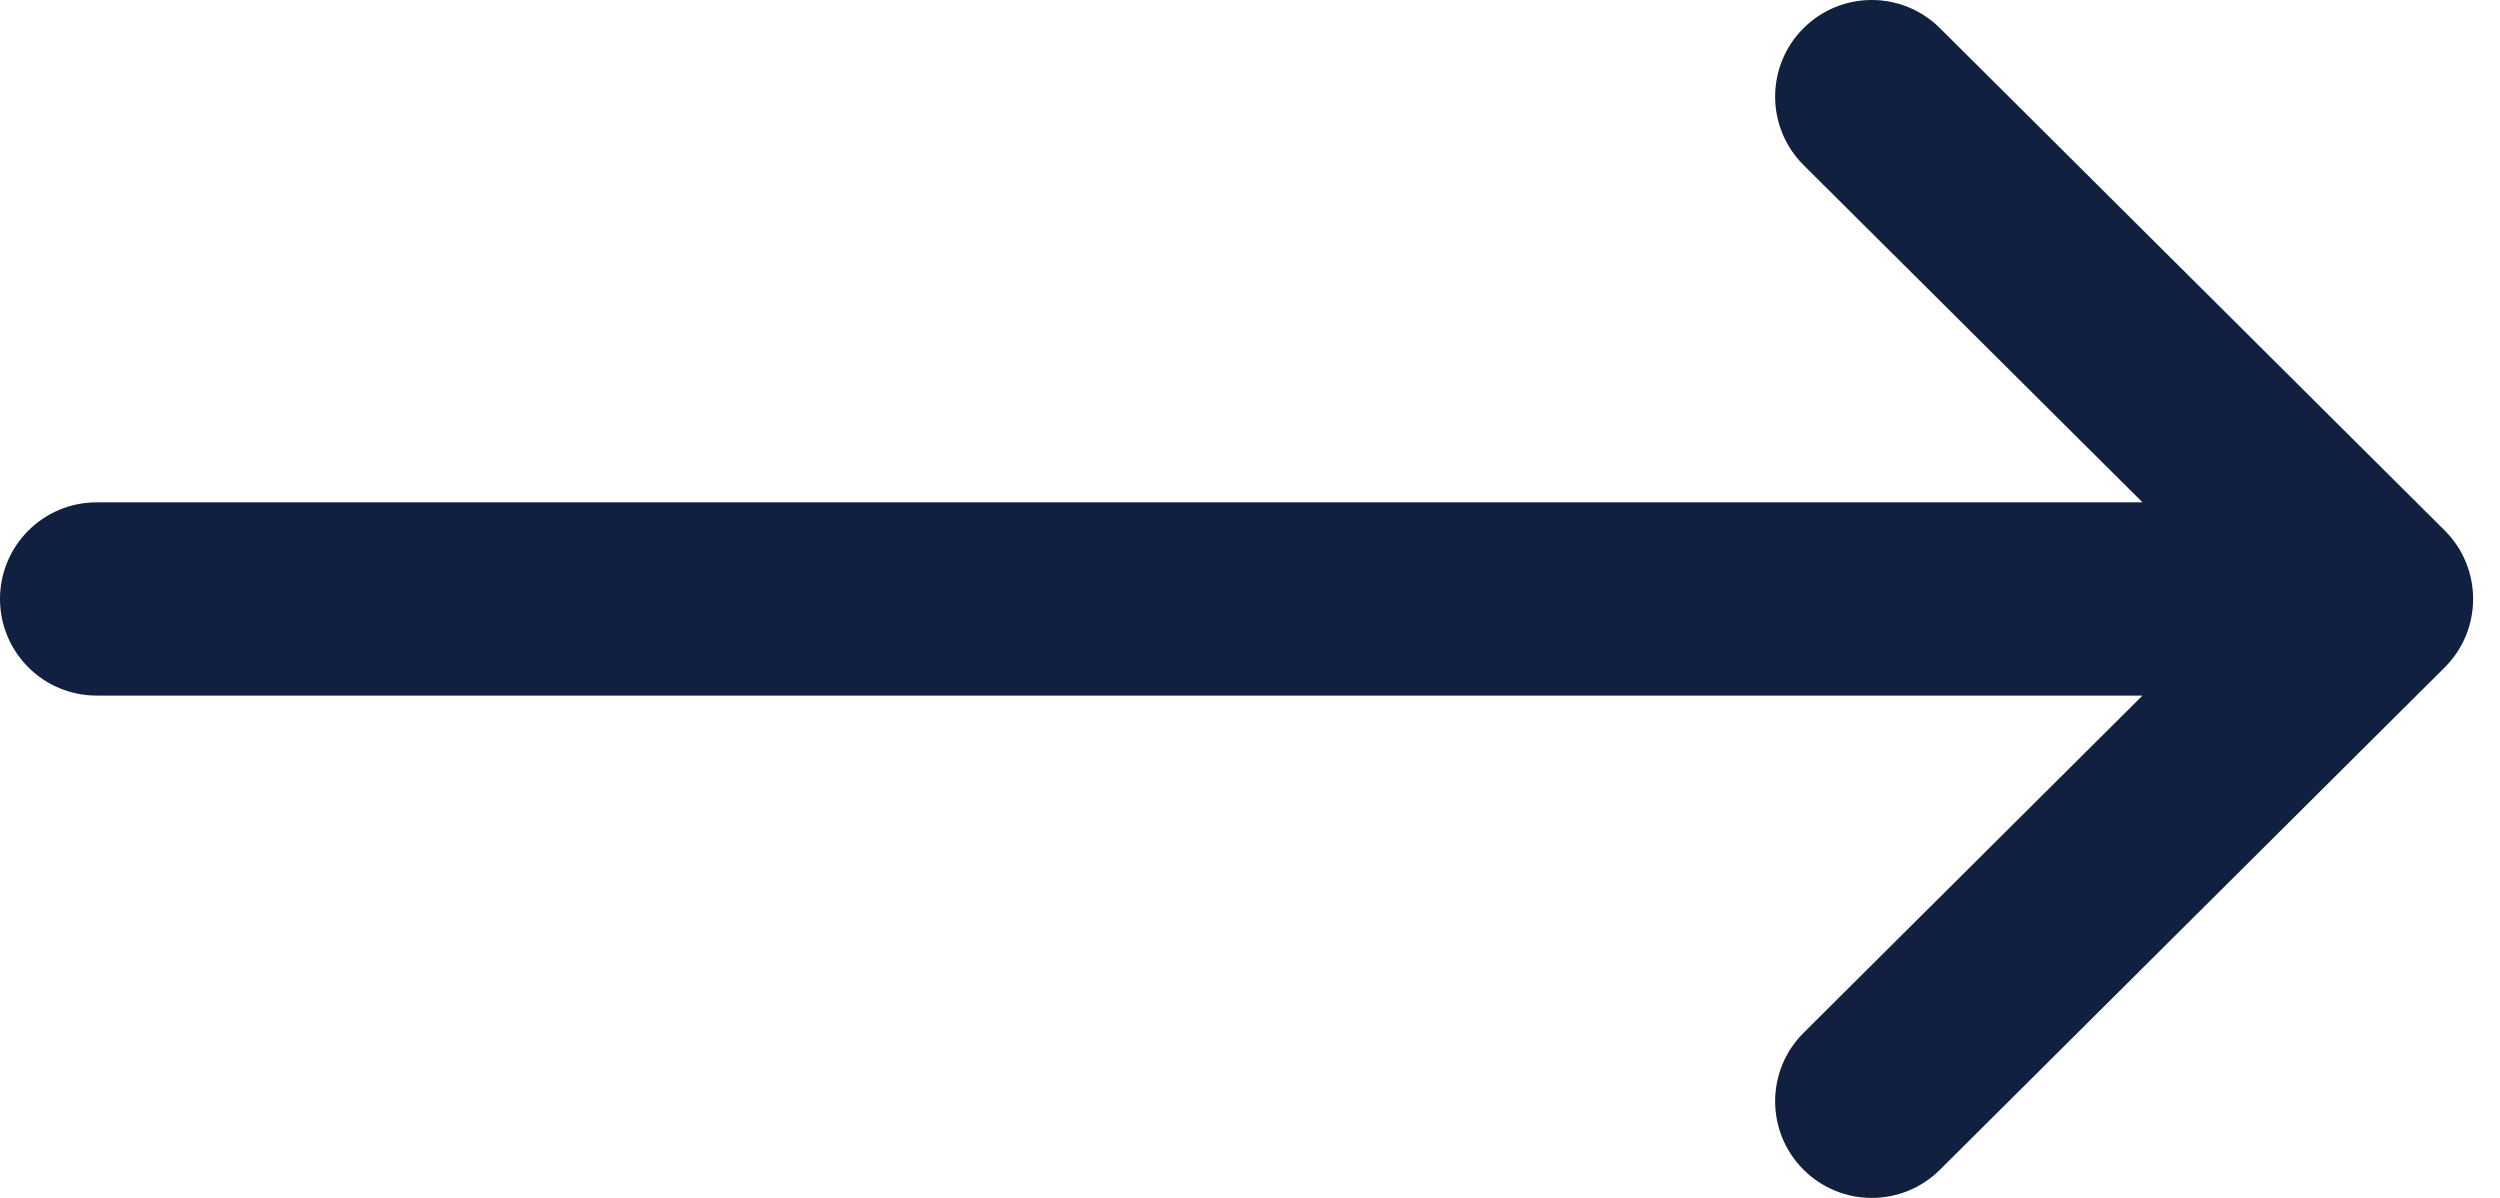 <svg width="48" height="23" viewBox="0 0 48 23" fill="none" xmlns="http://www.w3.org/2000/svg">
<path d="M46.94 10.187C46.939 10.187 46.939 10.186 46.938 10.185L37.246 0.54C36.52 -0.182 35.346 -0.18 34.623 0.546C33.9 1.272 33.903 2.447 34.629 3.17L41.136 9.645H1.855C0.83 9.645 0 10.476 0 11.5C0 12.524 0.83 13.355 1.855 13.355H41.136L34.629 19.83C33.903 20.553 33.9 21.727 34.623 22.453C35.346 23.18 36.52 23.182 37.246 22.46L46.938 12.815C46.939 12.814 46.939 12.813 46.94 12.813C47.666 12.088 47.664 10.91 46.94 10.187Z" fill="#112040"/>
</svg>
